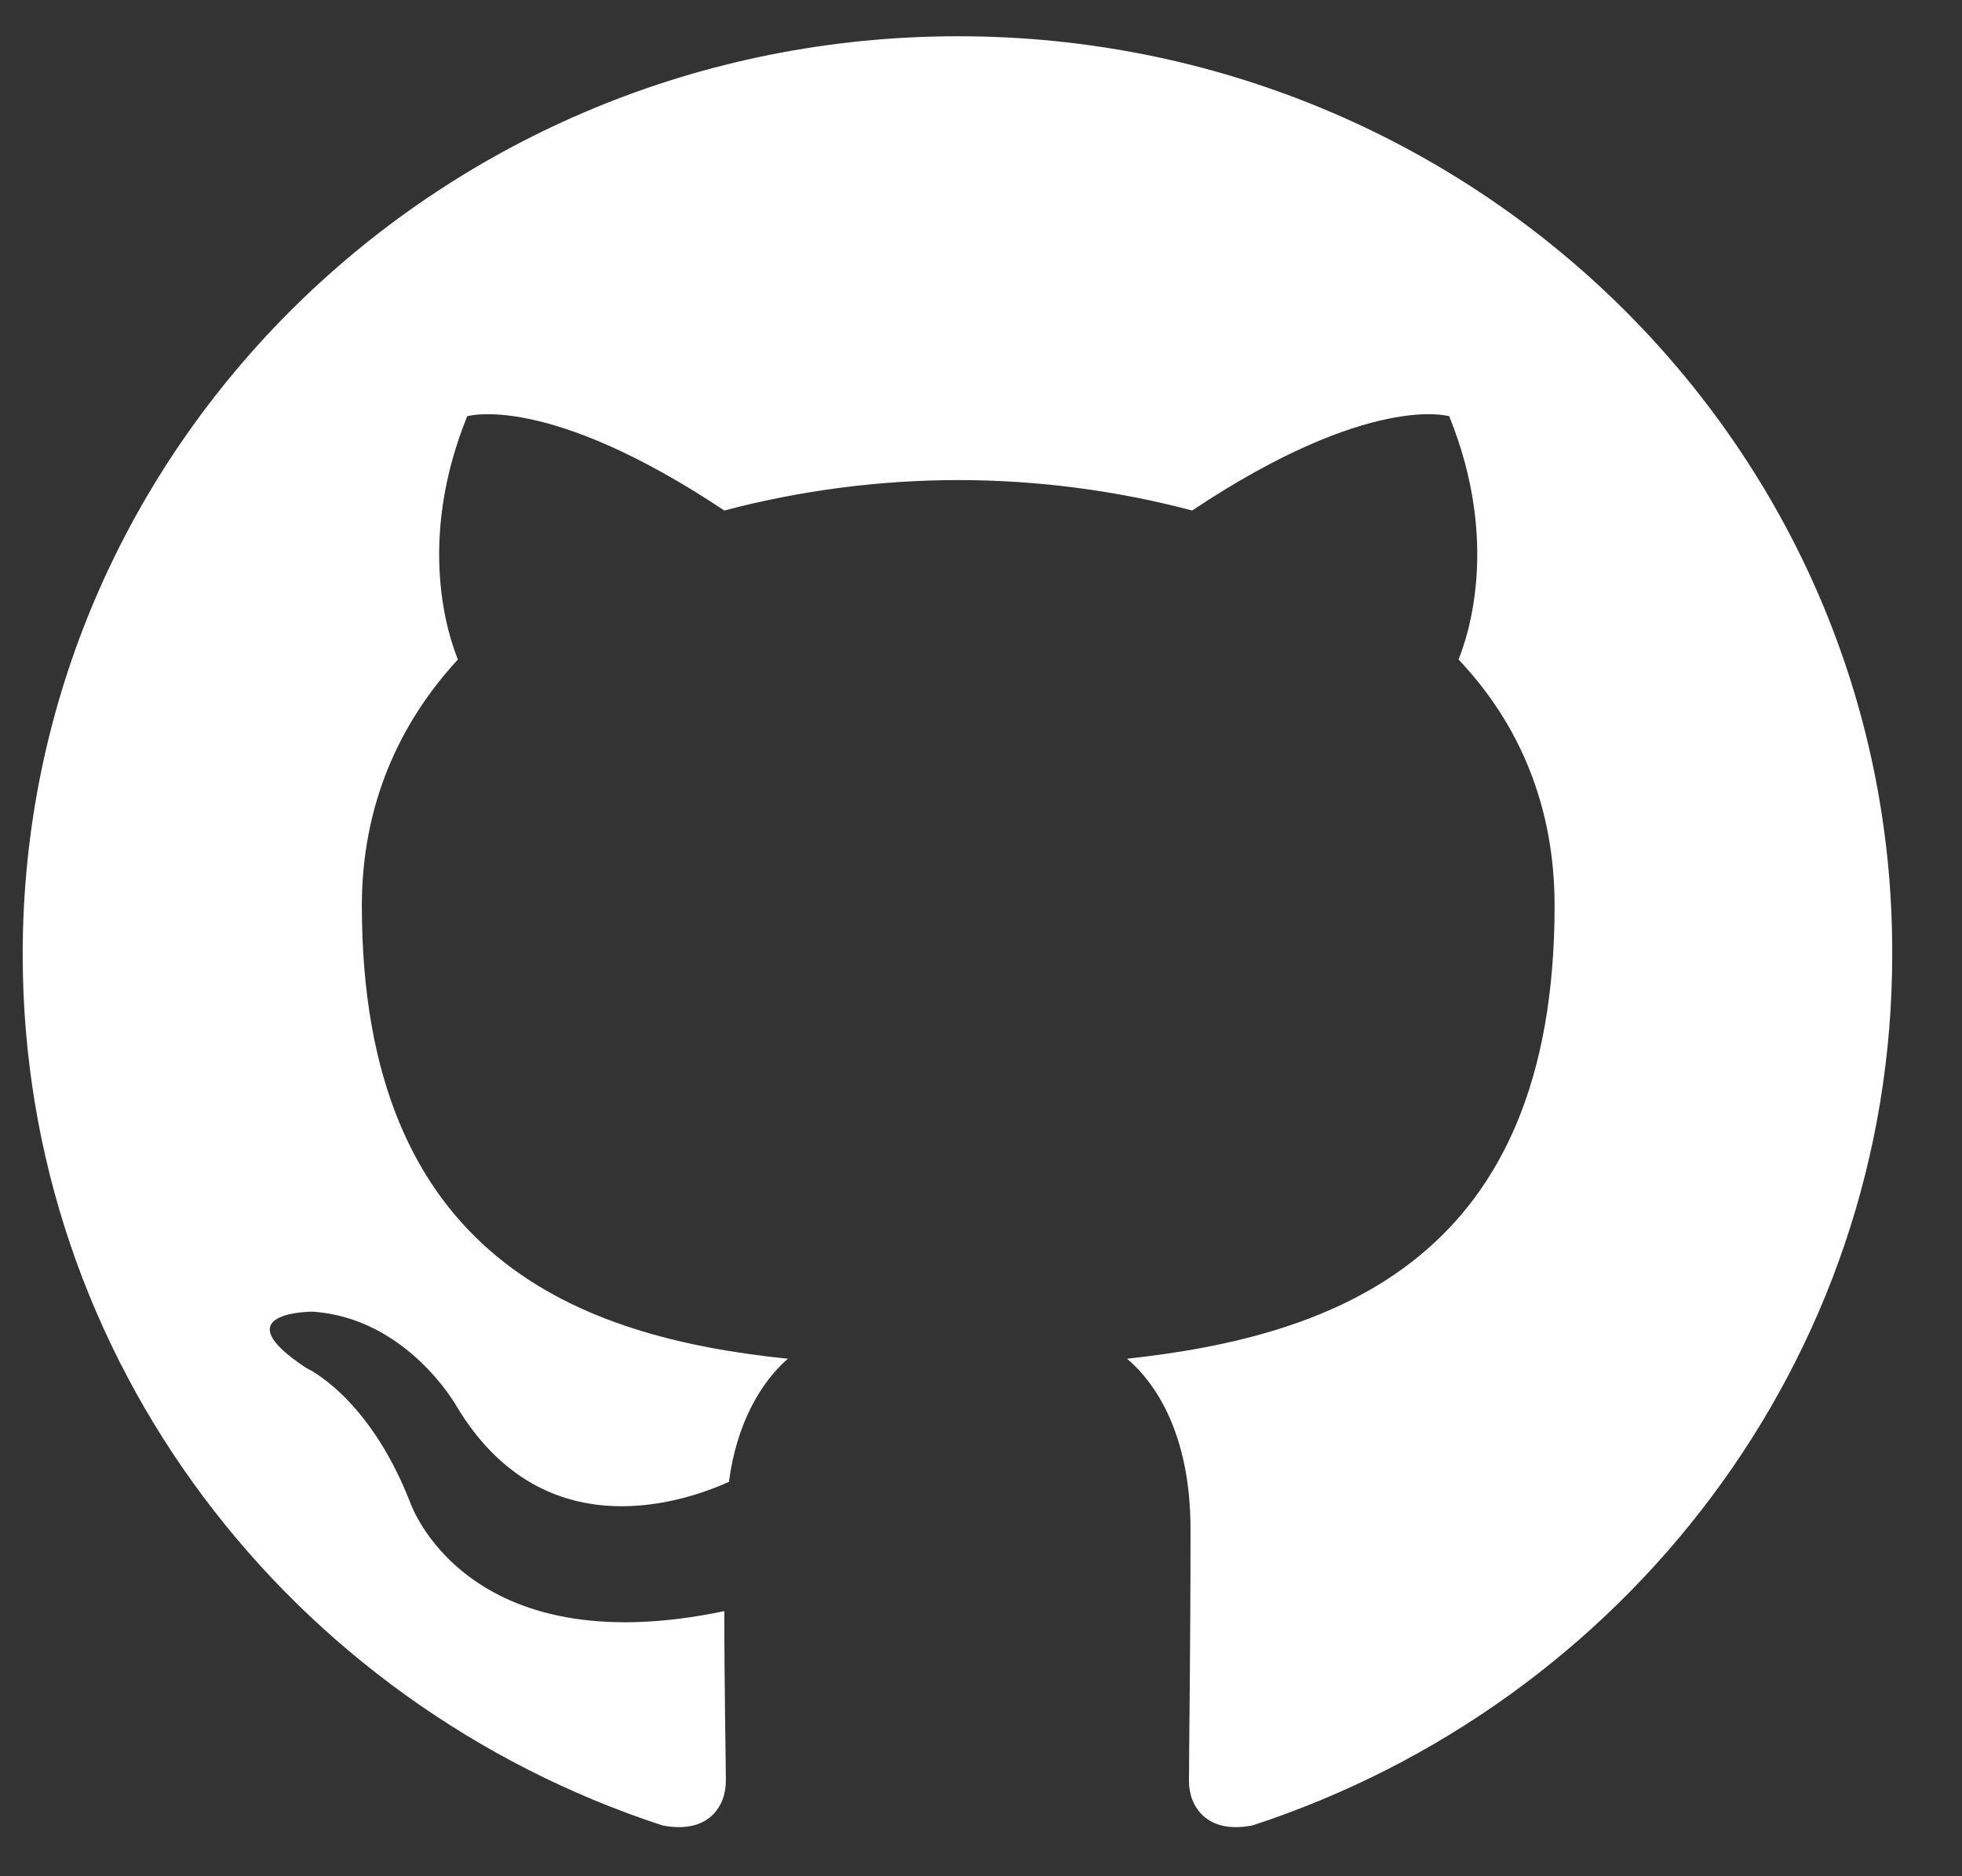 <svg width="23" height="22" viewBox="0 0 23 22" fill="none" xmlns="http://www.w3.org/2000/svg">
<rect x="0" y="0" width="23" height="22" fill="#333333" stroke="none"/>
<g clip-path="url(#clip0_14_378)">
<path fill-rule="evenodd" clip-rule="evenodd" d="M11.233 0.425C5.168 0.425 0.266 5.237 0.266 11.191C0.266 15.95 3.407 19.978 7.765 21.404C8.31 21.511 8.509 21.173 8.509 20.887C8.509 20.638 8.491 19.782 8.491 18.891C5.44 19.533 4.805 17.608 4.805 17.608C4.315 16.36 3.588 16.039 3.588 16.039C2.59 15.38 3.661 15.38 3.661 15.38C4.769 15.451 5.35 16.485 5.35 16.485C6.33 18.125 7.91 17.661 8.545 17.376C8.636 16.681 8.927 16.2 9.236 15.932C6.802 15.683 4.242 14.756 4.242 10.62C4.242 9.444 4.678 8.481 5.368 7.733C5.259 7.465 4.878 6.36 5.477 4.881C5.477 4.881 6.403 4.595 8.491 5.986C9.385 5.75 10.307 5.63 11.233 5.629C12.159 5.629 13.103 5.754 13.975 5.986C16.063 4.595 16.989 4.881 16.989 4.881C17.588 6.36 17.206 7.465 17.098 7.733C17.806 8.481 18.224 9.444 18.224 10.62C18.224 14.756 15.663 15.665 13.212 15.932C13.611 16.271 13.956 16.912 13.956 17.928C13.956 19.372 13.938 20.531 13.938 20.887C13.938 21.173 14.138 21.511 14.683 21.404C19.041 19.978 22.182 15.95 22.182 11.191C22.2 5.237 17.279 0.425 11.233 0.425Z" fill="white"/>
</g>
<defs>
<clipPath id="clip0_14_378">
<rect width="22" height="21" fill="white" transform="translate(0.266 0.425)"/>
</clipPath>
</defs>
</svg>
